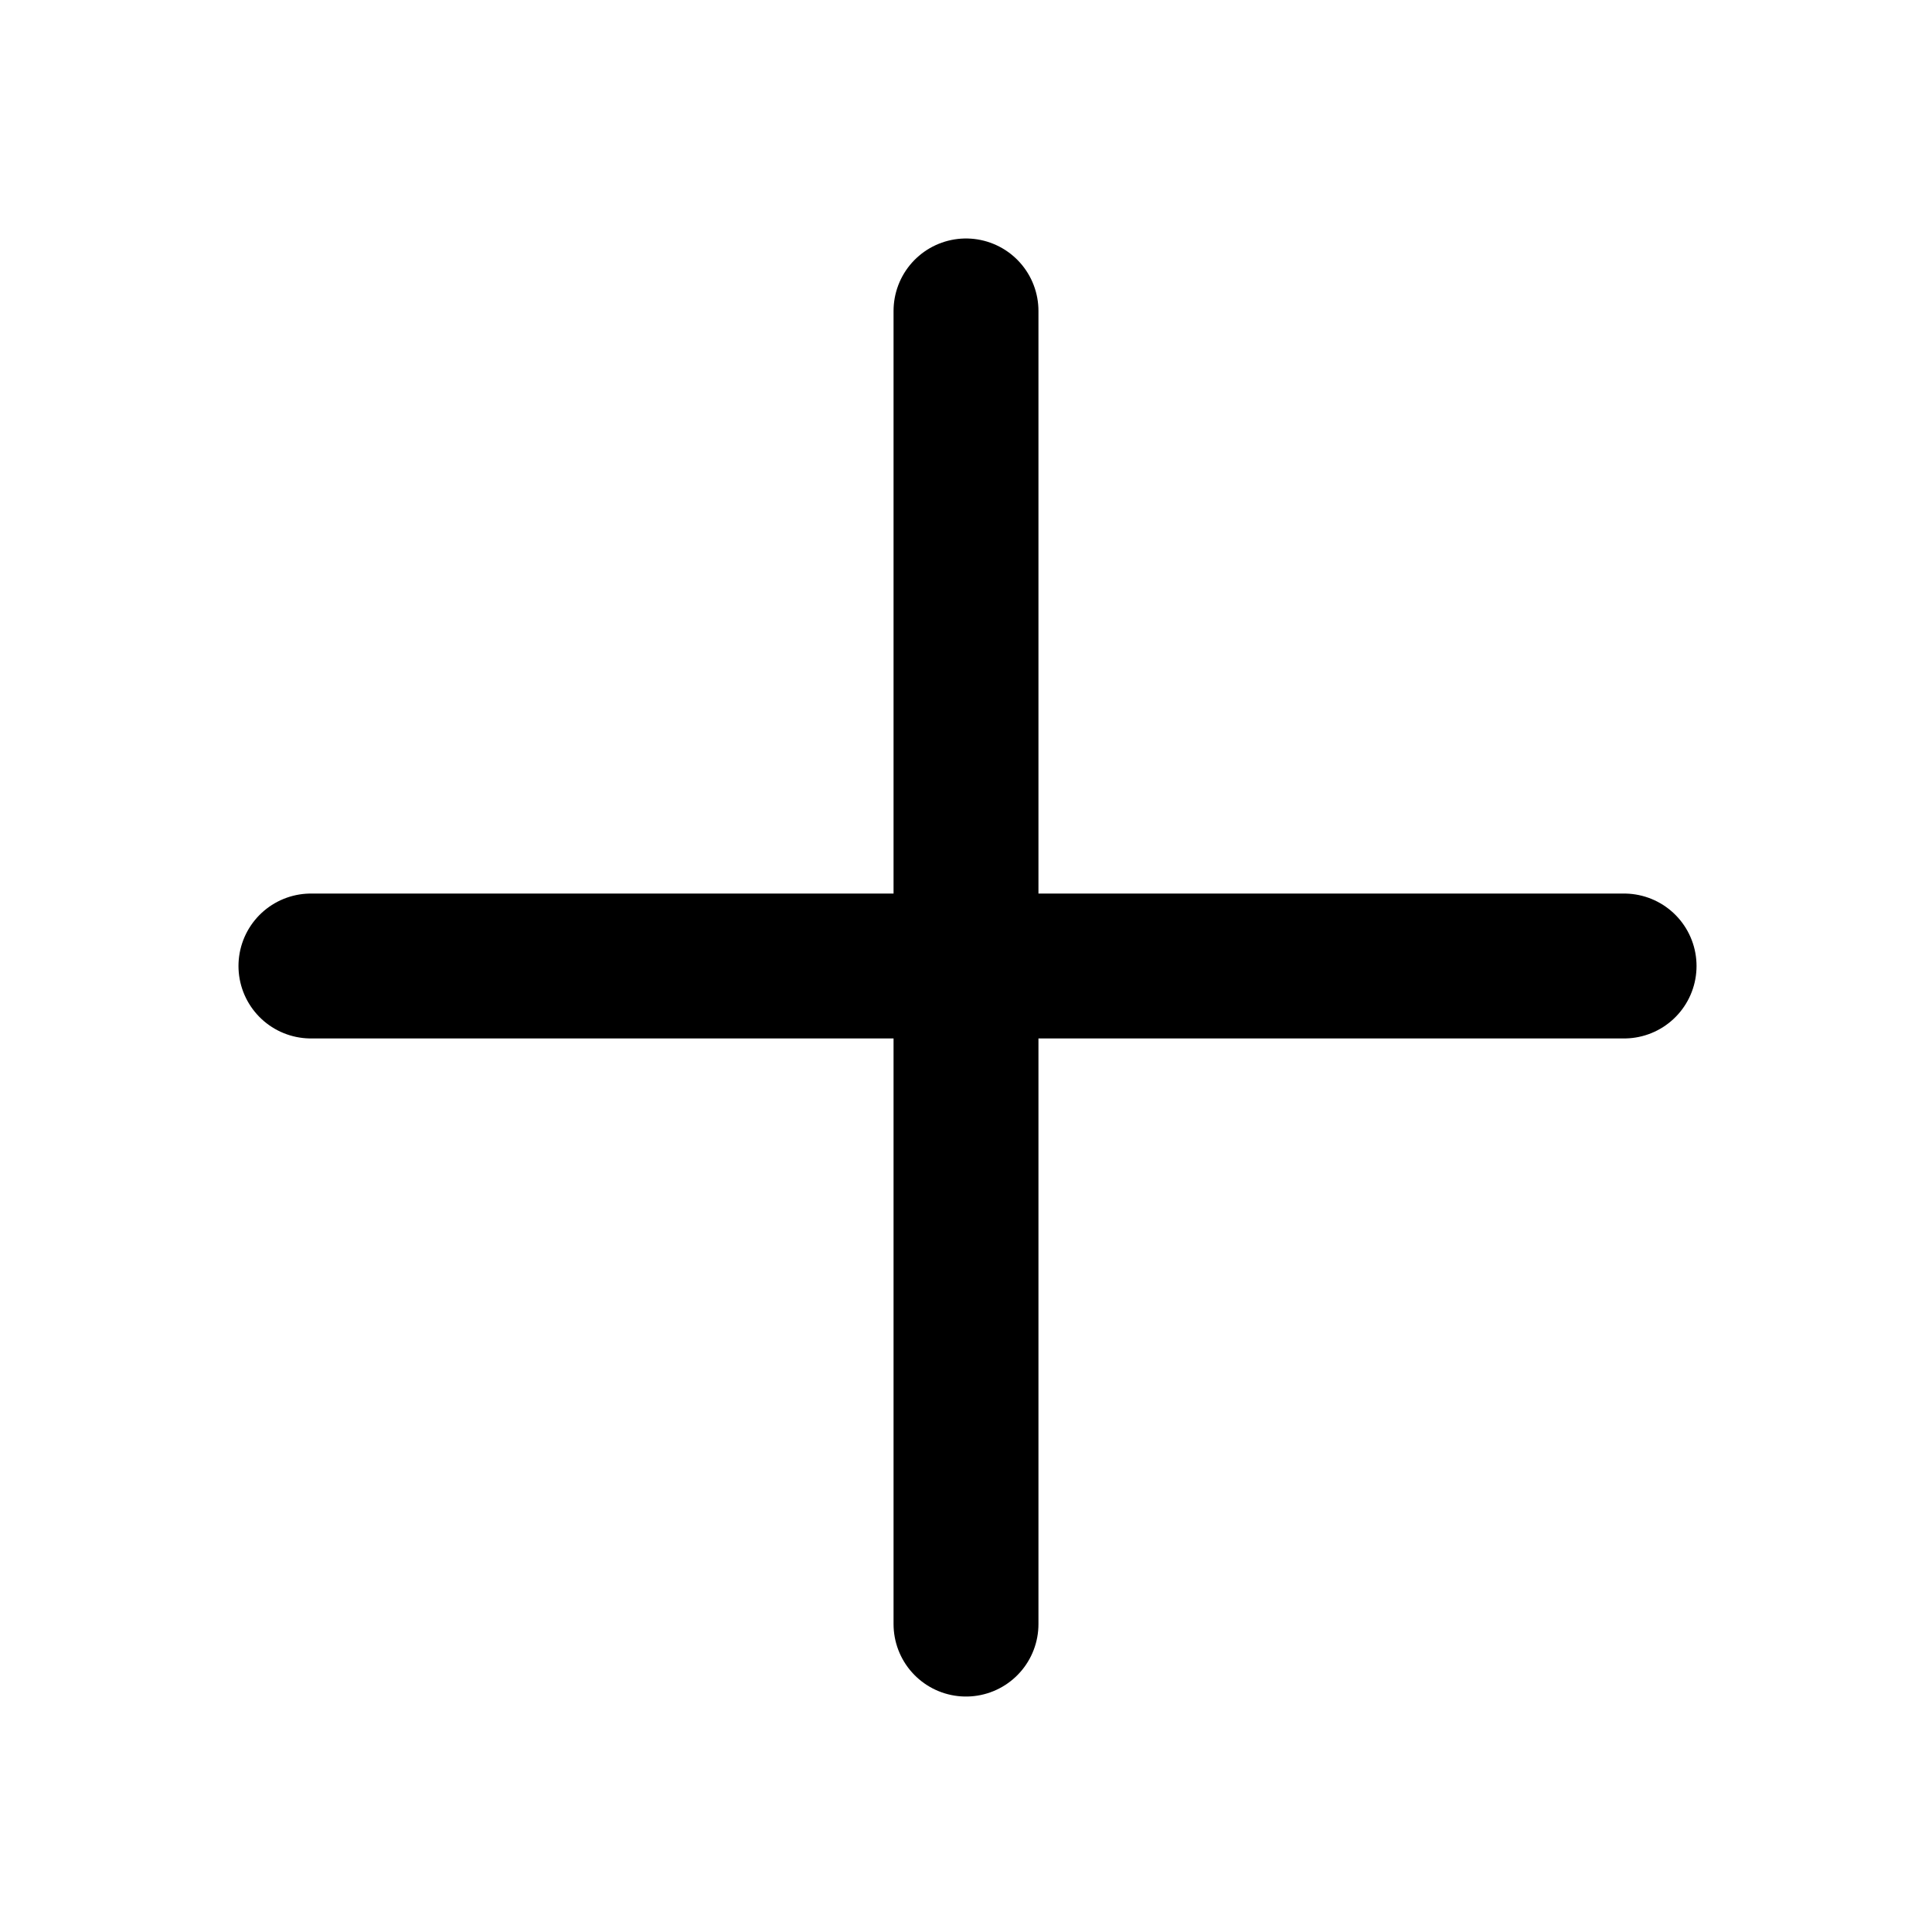 <svg width="16" height="16" viewBox="0 0 16 16" fill="none" xmlns="http://www.w3.org/2000/svg">
<path d="M13.45 8H8M8 8V13.45M8 8H2.575M8 8V2.575" stroke="black" stroke-width="1.2" stroke-linecap="round" stroke-linejoin="round"/>
</svg>
